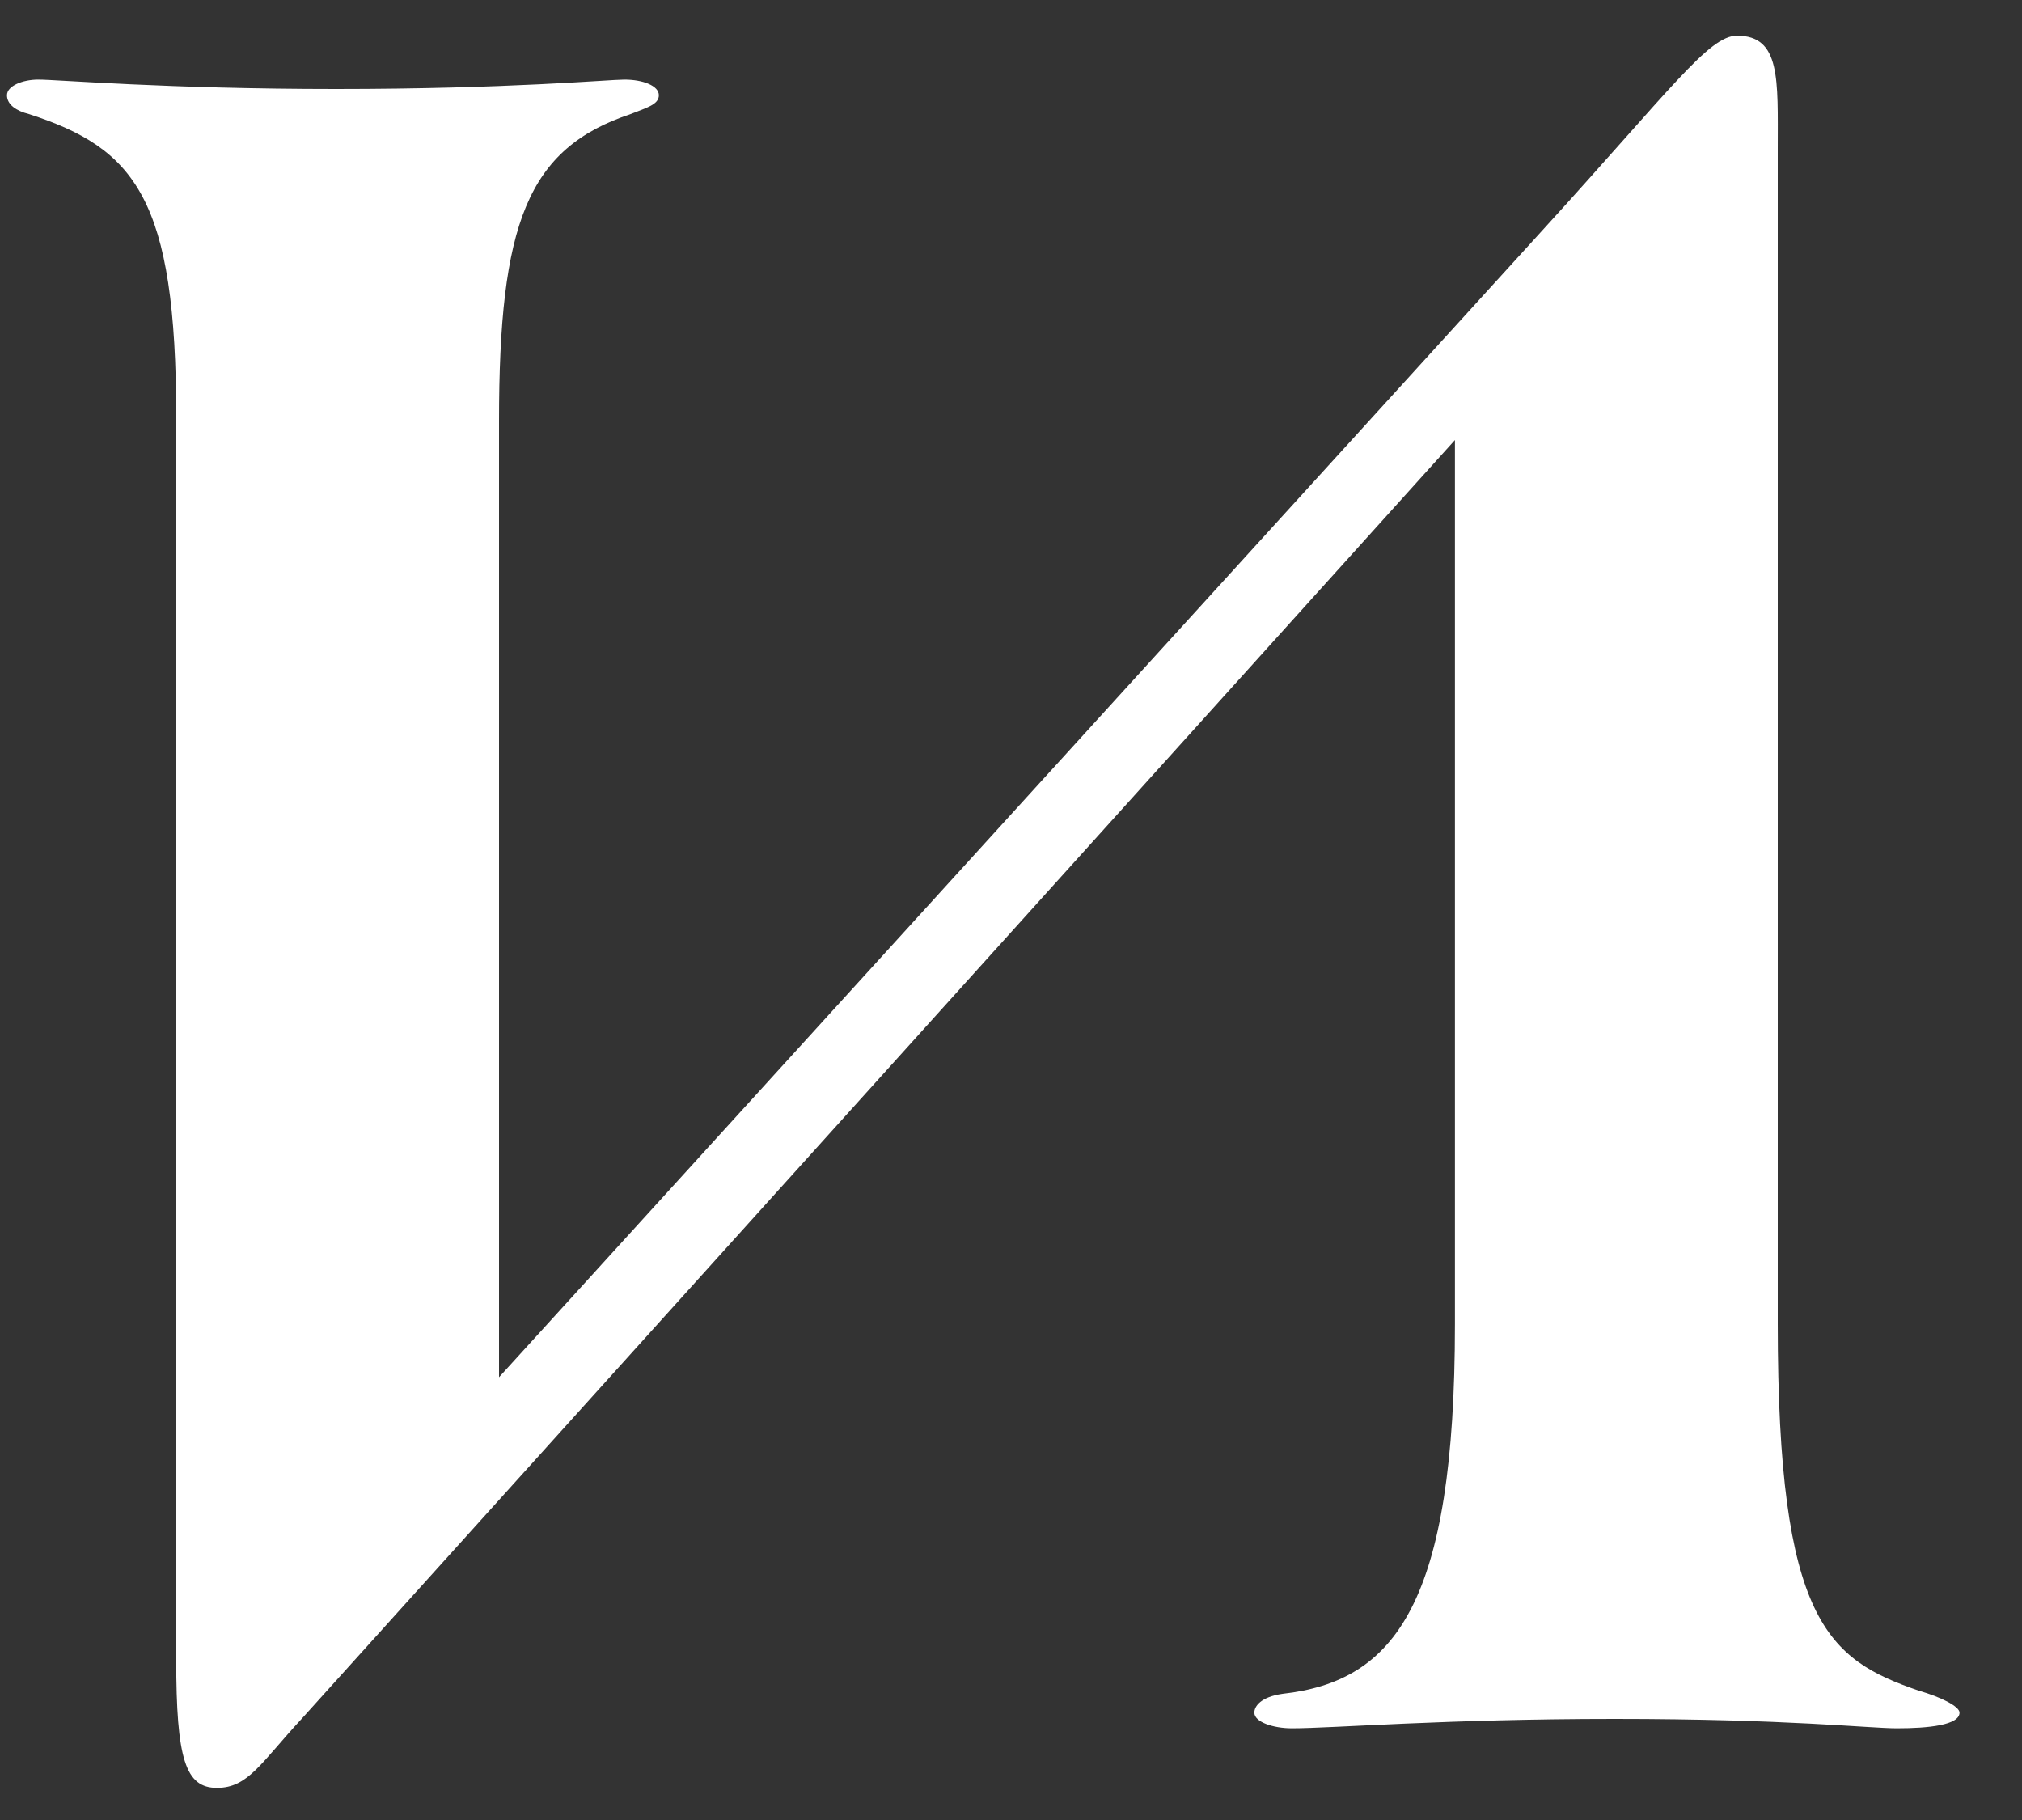 <?xml version="1.0" encoding="UTF-8"?> <svg xmlns="http://www.w3.org/2000/svg" width="20" height="18" viewBox="0 0 20 18" fill="none"><rect x="0" y="0" width="20" height="18" fill="#333333" stroke="none"/><path d="M19.382 16.938C19.382 17.062 19.072 17.093 18.762 17.093C18.483 17.093 17.677 17 15.972 17C14.298 17 13.182 17.093 12.779 17.093C12.593 17.093 12.407 17.031 12.407 16.938C12.407 16.876 12.469 16.783 12.686 16.752C13.802 16.628 14.391 15.853 14.391 13.094V4.352L2.983 17C2.58 17.434 2.456 17.682 2.146 17.682C1.836 17.682 1.743 17.403 1.743 16.411V4.135C1.743 1.965 1.34 1.469 0.286 1.128C0.162 1.097 0.069 1.035 0.069 0.942C0.069 0.849 0.224 0.787 0.379 0.787C0.565 0.787 1.65 0.88 3.324 0.88C5.029 0.88 6.021 0.787 6.176 0.787C6.362 0.787 6.517 0.849 6.517 0.942C6.517 1.035 6.393 1.066 6.238 1.128C5.215 1.469 4.936 2.213 4.936 4.166V13.621L15.259 2.275C16.53 0.88 16.902 0.353 17.181 0.353C17.615 0.353 17.584 0.787 17.584 1.469V13.094C17.584 16.039 18.08 16.411 18.979 16.721C19.196 16.783 19.382 16.876 19.382 16.938Z" fill="white"></path></svg> 